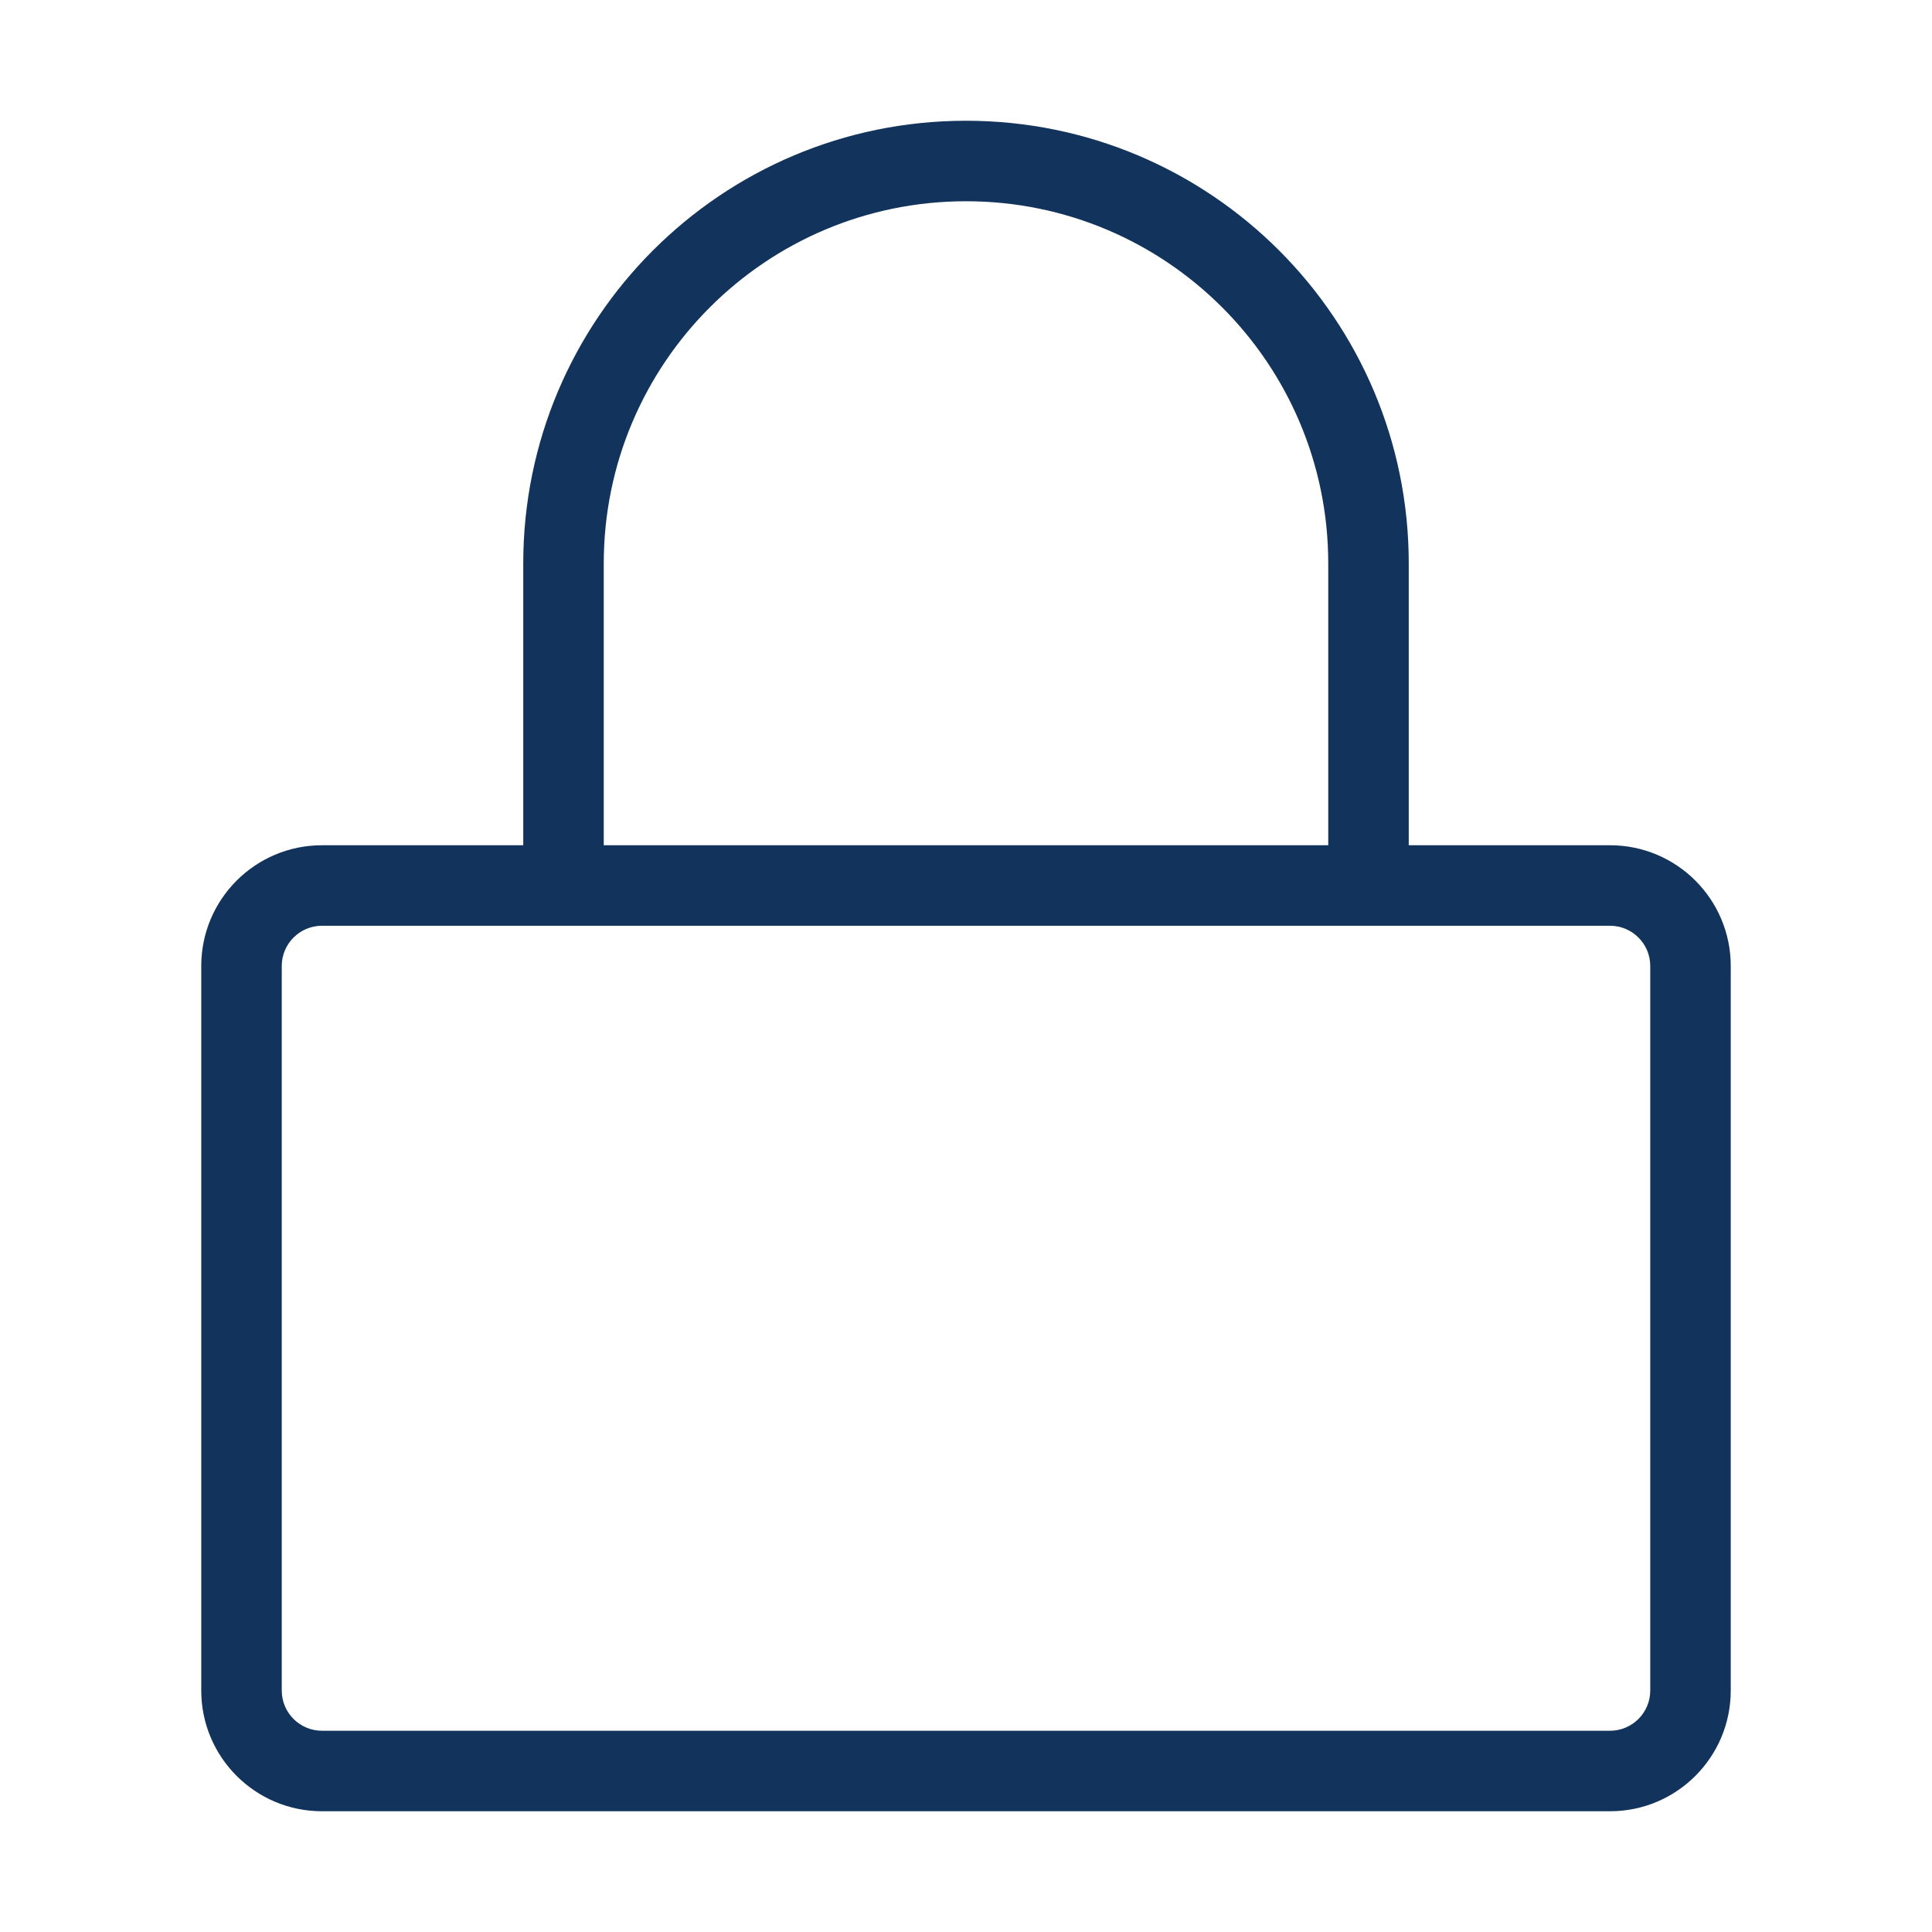 <svg width="48" height="48" viewBox="0 0 48 48" fill="none" xmlns="http://www.w3.org/2000/svg">
<path fill-rule="evenodd" clip-rule="evenodd" d="M15 14C15 9.029 19.029 5 24 5C28.971 5 33 9.029 33 14V21H15V14ZM13 21V14C13 7.925 17.925 3 24 3C30.075 3 35 7.925 35 14V21H40C41.657 21 43 22.343 43 24V42C43 43.657 41.657 45 40 45H8C6.343 45 5 43.657 5 42V24C5 22.343 6.343 21 8 21H13ZM34 23H14H8C7.448 23 7 23.448 7 24V42C7 42.552 7.448 43 8 43H40C40.552 43 41 42.552 41 42V24C41 23.448 40.552 23 40 23H34Z" fill="#12335B"/>
</svg>
